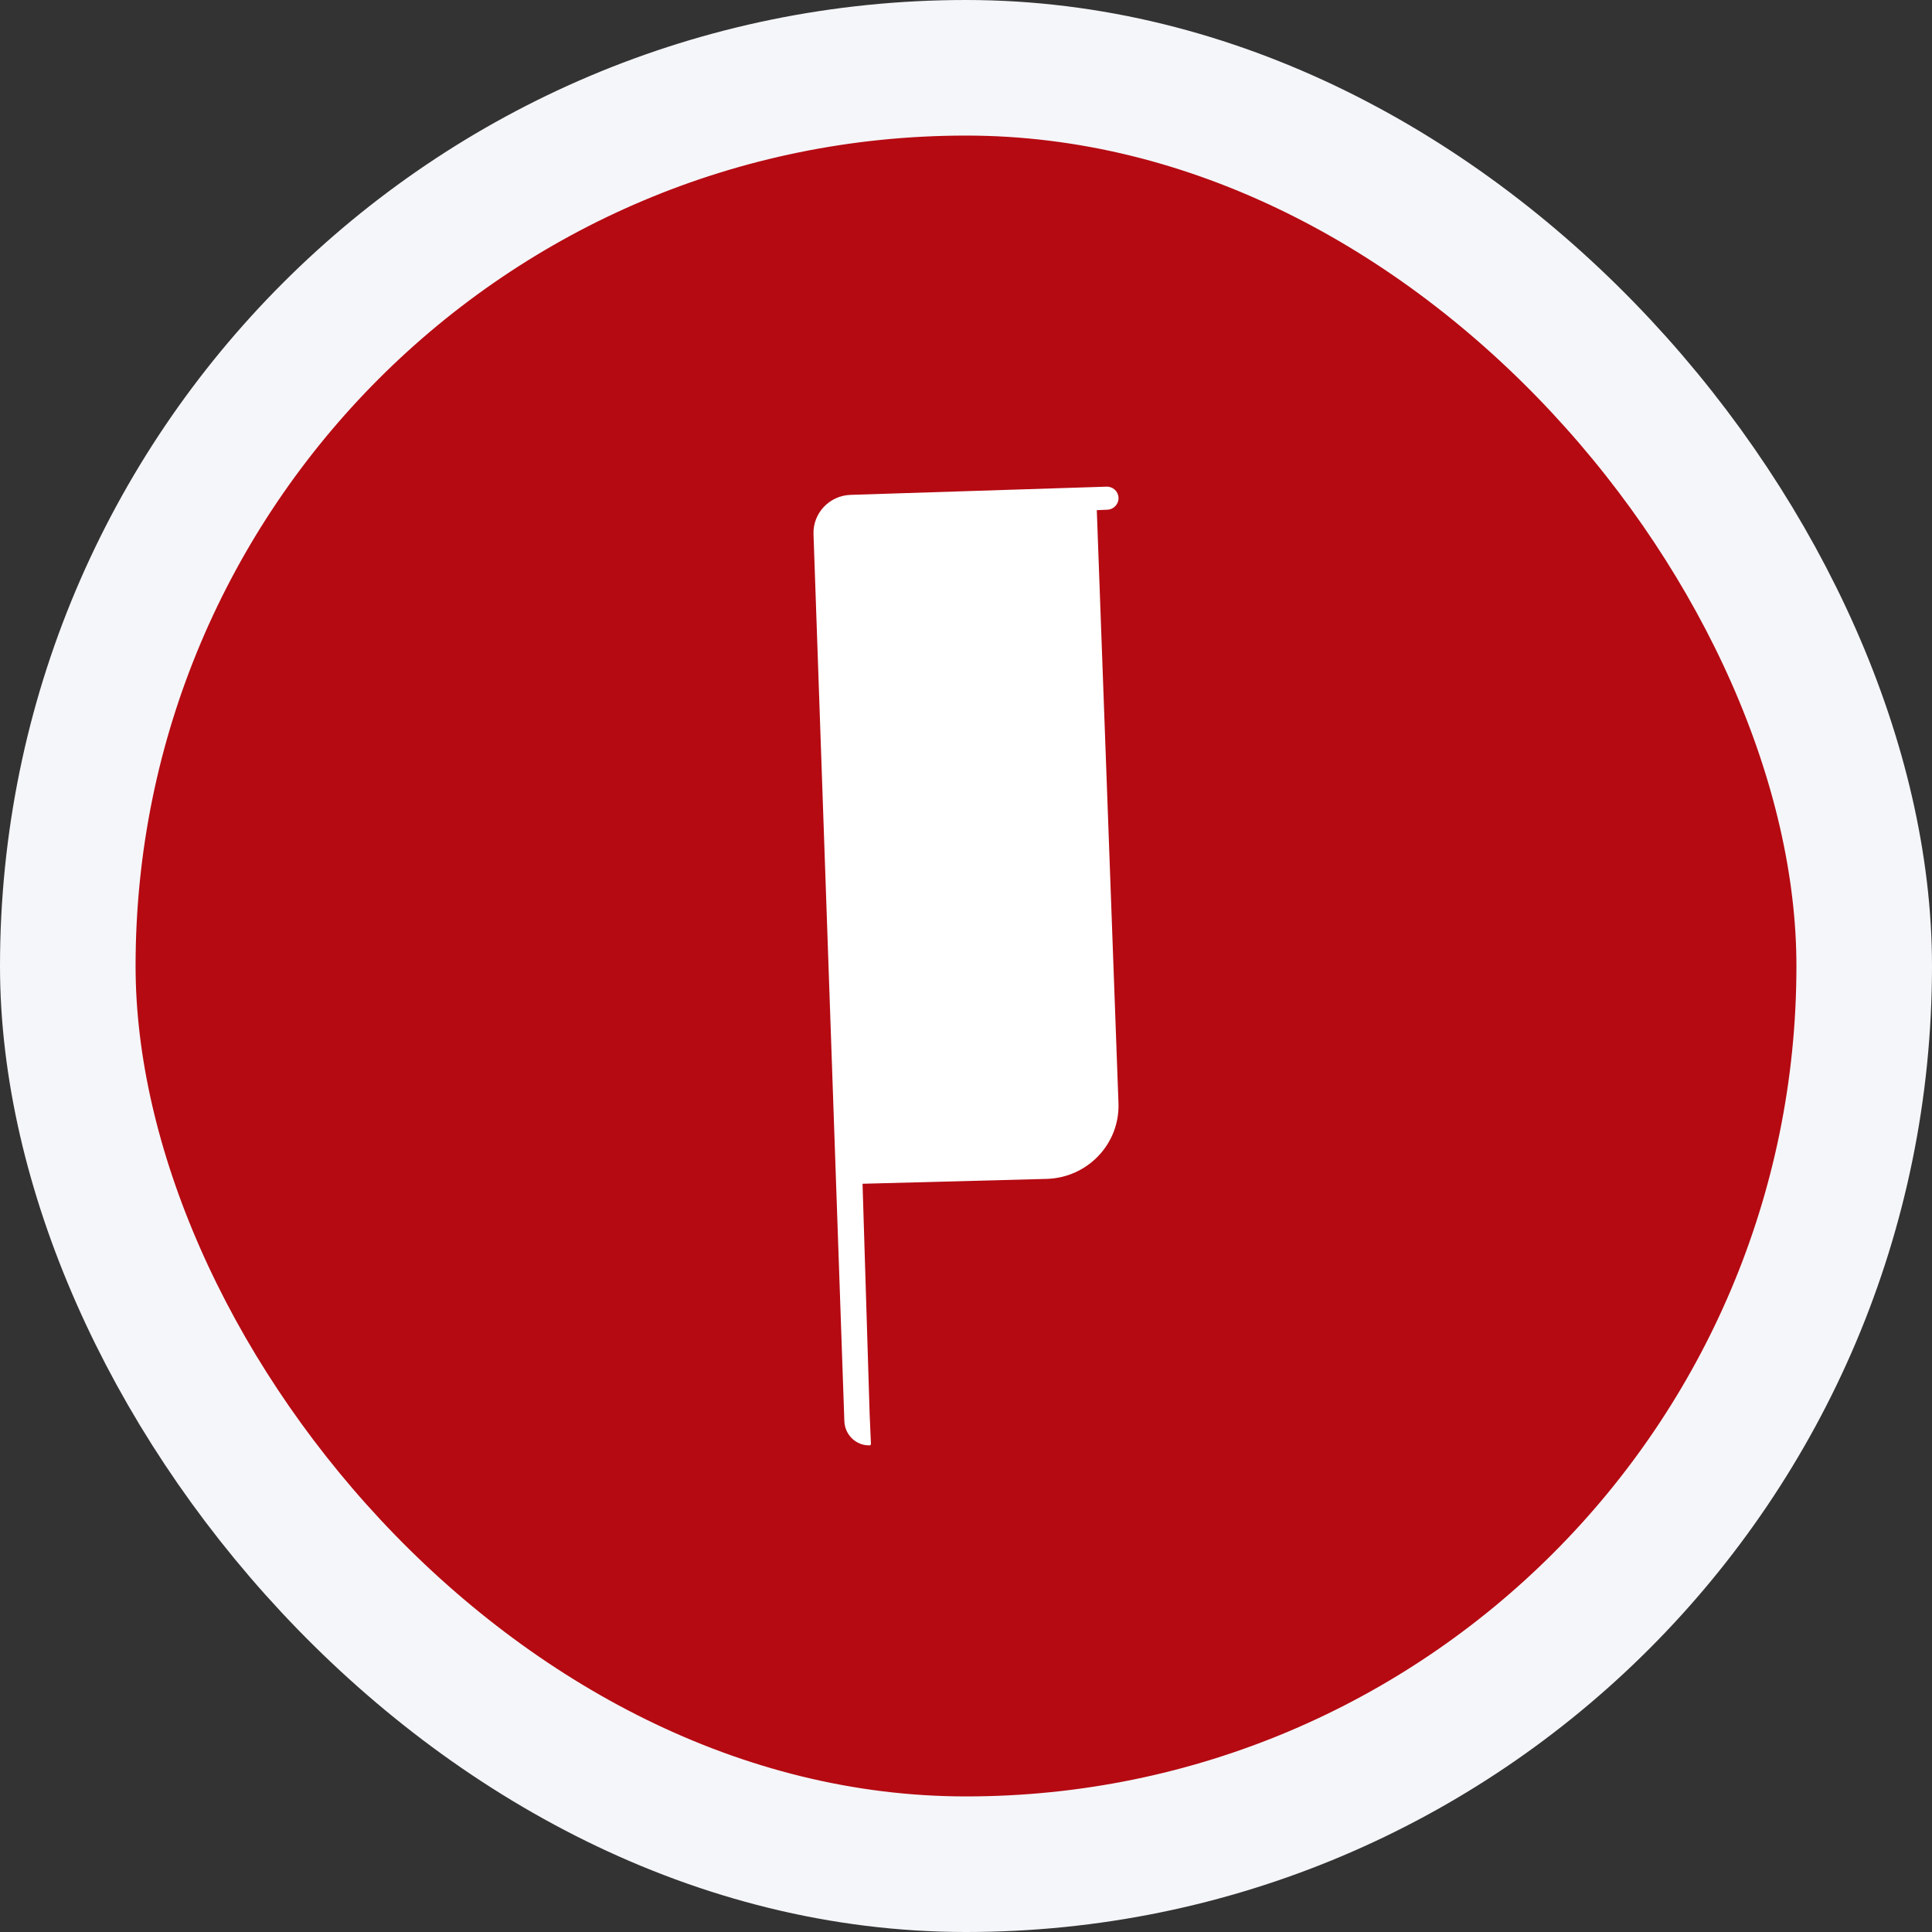 <svg width="57" height="57" viewBox="0 0 57 57" fill="none" xmlns="http://www.w3.org/2000/svg">
<rect x="0" y="0" width="57" height="57" fill="#333333" stroke="none"/>
<rect x="2" y="2" width="53" height="53" rx="26.5" fill="#B50A12"/>
<rect x="2" y="2" width="53" height="53" rx="26.5" stroke="#F5F6F9" stroke-width="4"/>
<path d="M25.696 42.604L25.657 41.715L24.879 16.475C24.86 15.86 25.344 15.345 25.963 15.319L32.671 15.038C32.863 15.03 33.01 14.868 32.999 14.678C32.989 14.494 32.832 14.352 32.646 14.358L25.096 14.6C24.47 14.62 23.979 15.14 24.001 15.761L24.911 41.927C24.925 42.337 25.264 42.663 25.677 42.642" fill="white"/>
<path d="M24.643 15H32.357L32.999 32.562C33.033 33.753 32.085 34.746 30.881 34.781L25.286 34.929L24.643 15Z" fill="white"/>
</svg>
